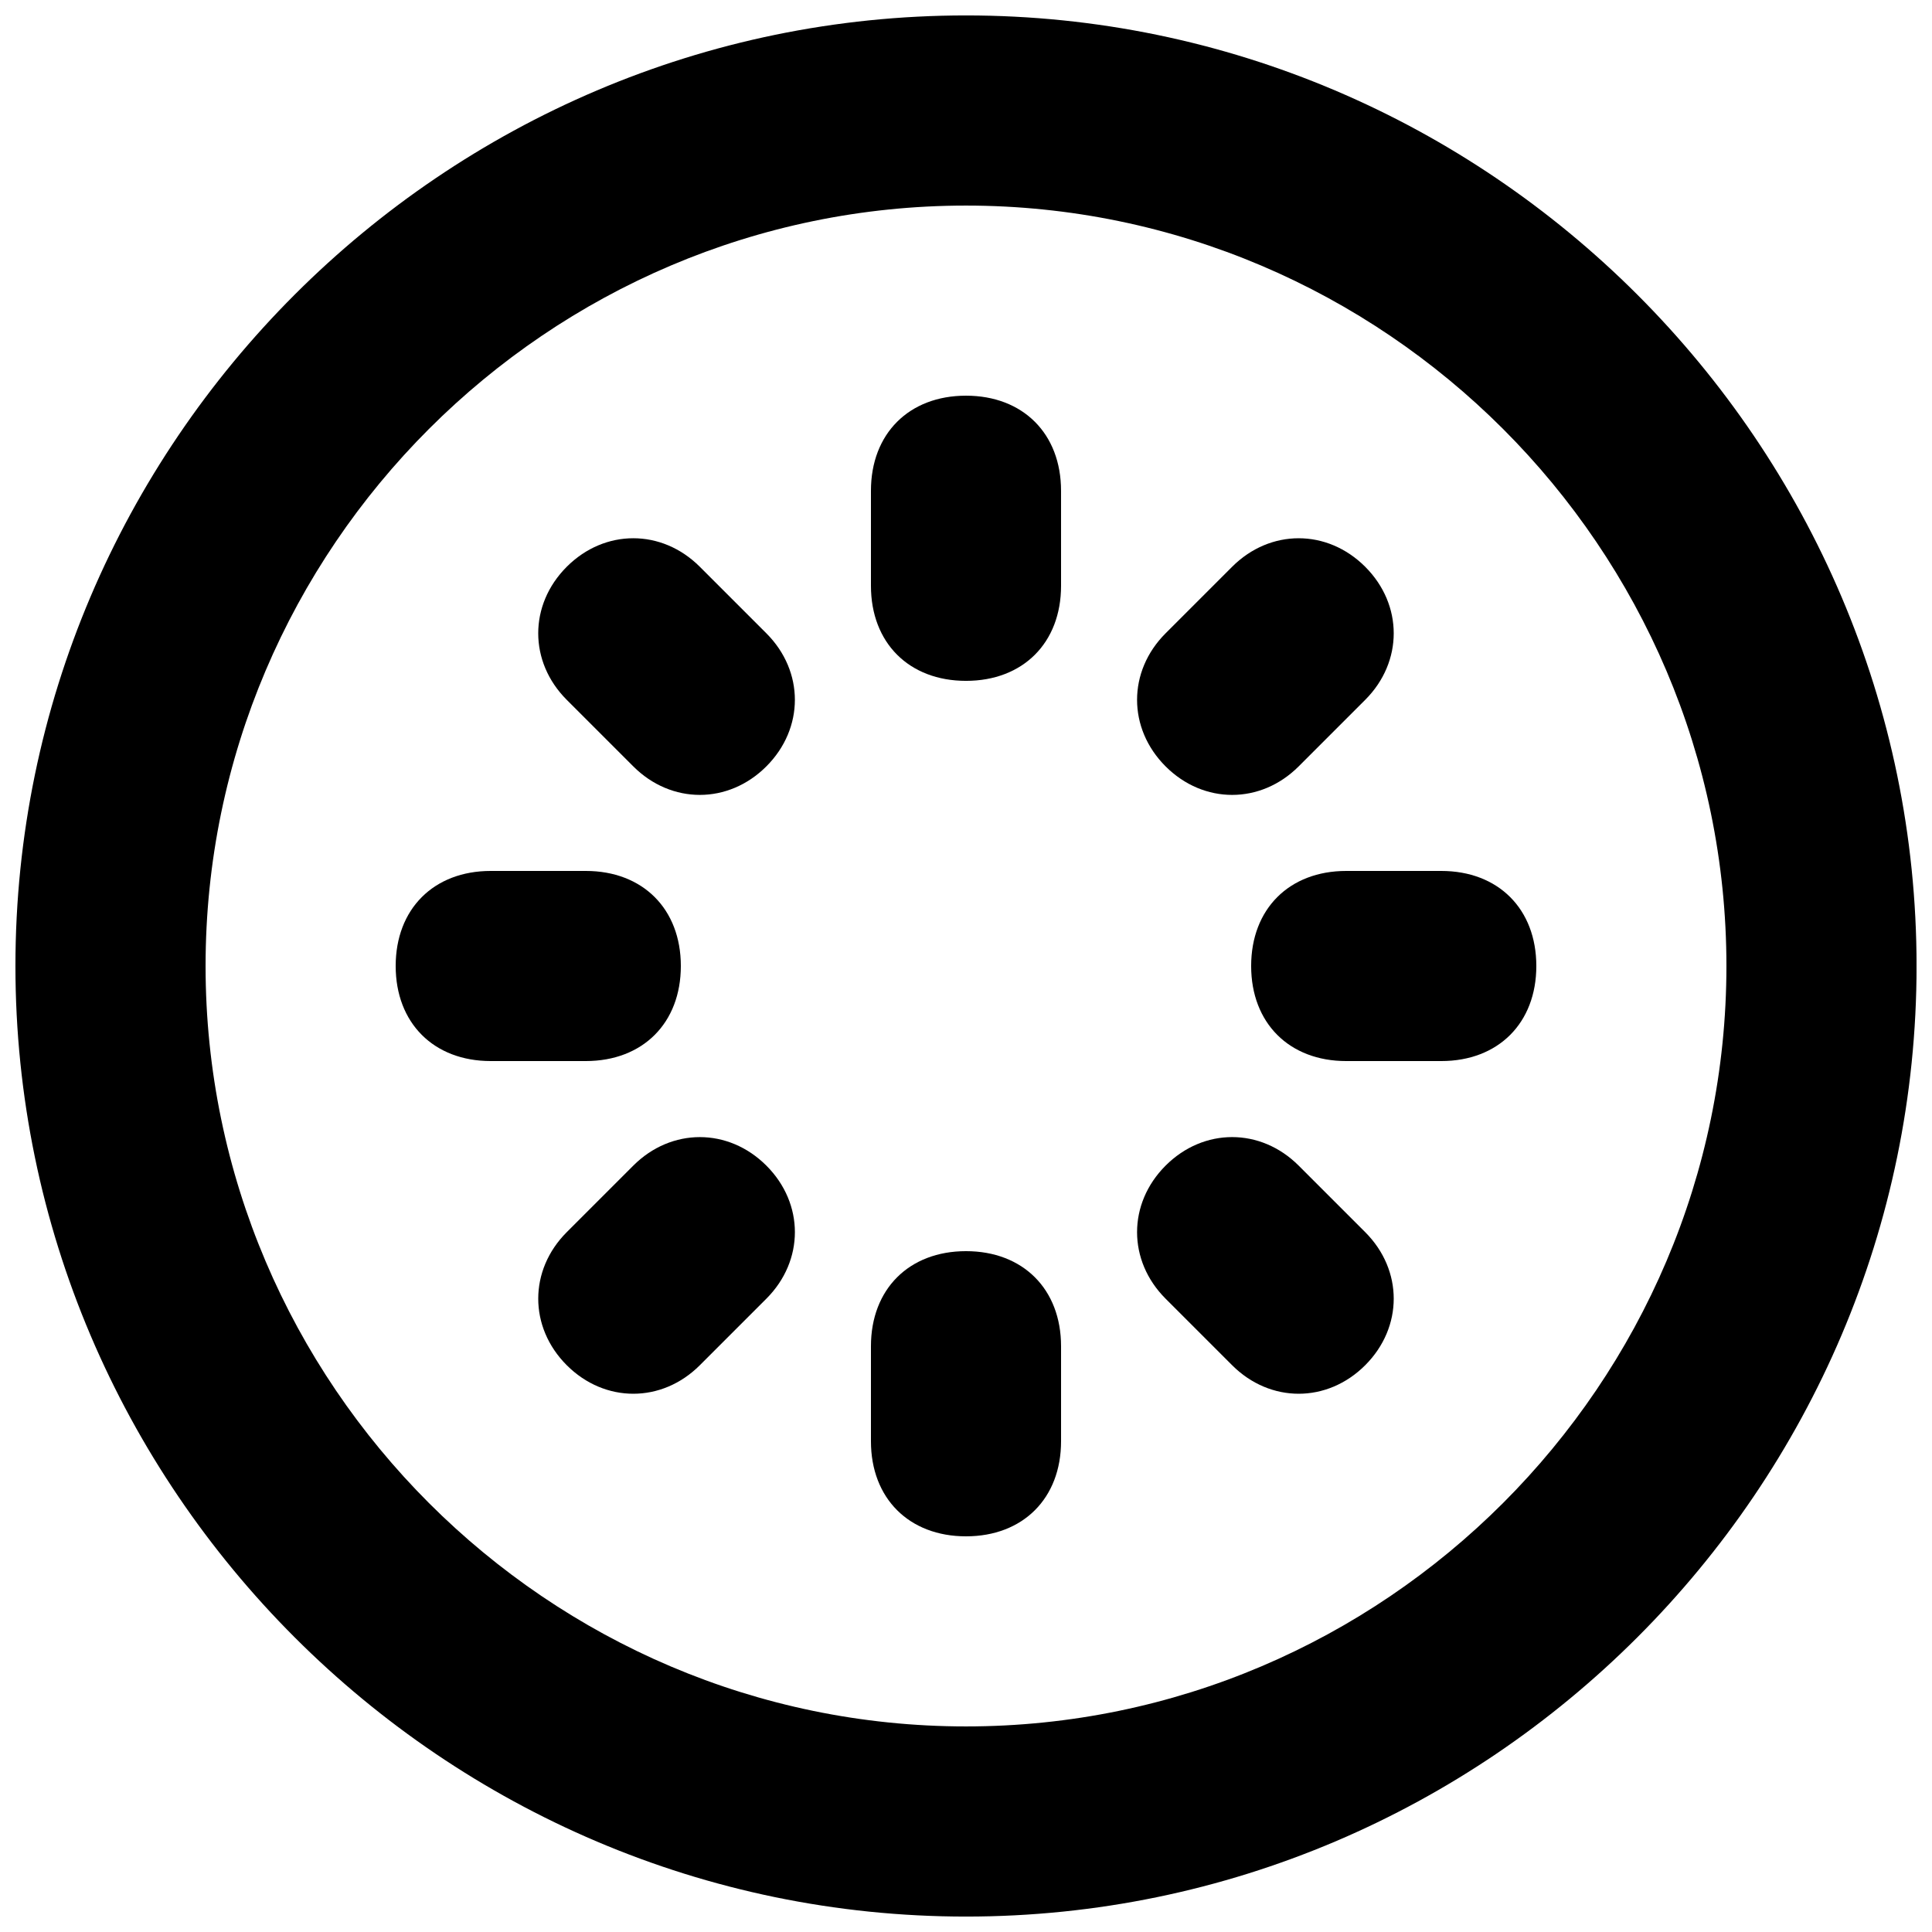 <?xml version="1.0" encoding="UTF-8"?>
<!-- Uploaded to: ICON Repo, www.iconrepo.com, Generator: ICON Repo Mixer Tools -->
<svg width="800px" height="800px" version="1.1" viewBox="144 144 512 512" xmlns="http://www.w3.org/2000/svg">
 <defs>
  <clipPath id="a">
   <path d="m148.09 148.09h503.81v503.81h-503.81z"/>
  </clipPath>
 </defs>
 <g clip-path="url(#a)">
  <path d="m400 148.09c-138.55 0-251.91 113.36-251.91 251.91 0 138.55 113.36 251.91 251.91 251.91 138.55 0 251.91-113.36 251.91-251.91-0.004-138.55-113.36-251.91-251.91-251.91zm0 453.43c-110.84 0-201.52-90.688-201.52-201.52 0-110.84 90.688-201.52 201.52-201.52 110.84 0 201.52 90.688 201.52 201.52s-90.688 201.52-201.52 201.52z"/>
 </g>
 <path d="m400 248.86c-15.117 0-25.191 10.078-25.191 25.191v25.191c0 15.113 10.078 25.191 25.191 25.191s25.191-10.078 25.191-25.191l-0.004-25.191c0-15.113-10.074-25.191-25.188-25.191z"/>
 <path d="m400 475.57c-15.113 0-25.191 10.078-25.191 25.191v25.191c0 15.113 10.078 25.191 25.191 25.191s25.191-10.078 25.191-25.191v-25.191c-0.004-15.117-10.078-25.191-25.191-25.191z"/>
 <path d="m488.16 347.1 17.633-17.633c10.078-10.078 10.078-25.191 0-35.266-10.078-10.078-25.191-10.078-35.266 0l-17.633 17.633c-10.078 10.078-10.078 25.191 0 35.266 10.078 10.078 25.191 10.078 35.266 0z"/>
 <path d="m311.83 452.9-17.633 17.633c-10.078 10.078-10.078 25.191 0 35.266 10.078 10.078 25.191 10.078 35.266 0l17.633-17.633c10.078-10.078 10.078-25.191 0-35.266-10.074-10.074-25.191-10.074-35.266 0z"/>
 <path d="m525.95 374.81h-25.191c-15.113 0-25.191 10.078-25.191 25.191s10.078 25.191 25.191 25.191h25.191c15.113 0 25.191-10.078 25.191-25.191 0-15.117-10.074-25.191-25.191-25.191z"/>
 <path d="m324.43 400c0-15.113-10.078-25.191-25.191-25.191h-25.188c-15.113 0-25.191 10.078-25.191 25.191s10.078 25.191 25.191 25.191h25.191c15.113-0.004 25.188-10.078 25.188-25.191z"/>
 <path d="m488.16 452.9c-10.078-10.078-25.191-10.078-35.266 0-10.078 10.078-10.078 25.191 0 35.266l17.633 17.633c10.078 10.078 25.191 10.078 35.266 0 10.078-10.078 10.078-25.191 0-35.266z"/>
 <path d="m329.46 294.2c-10.078-10.078-25.191-10.078-35.266 0-10.078 10.078-10.078 25.191 0 35.266l17.633 17.633c10.078 10.078 25.191 10.078 35.266 0 10.078-10.078 10.078-25.191 0-35.266z"/>
</svg>